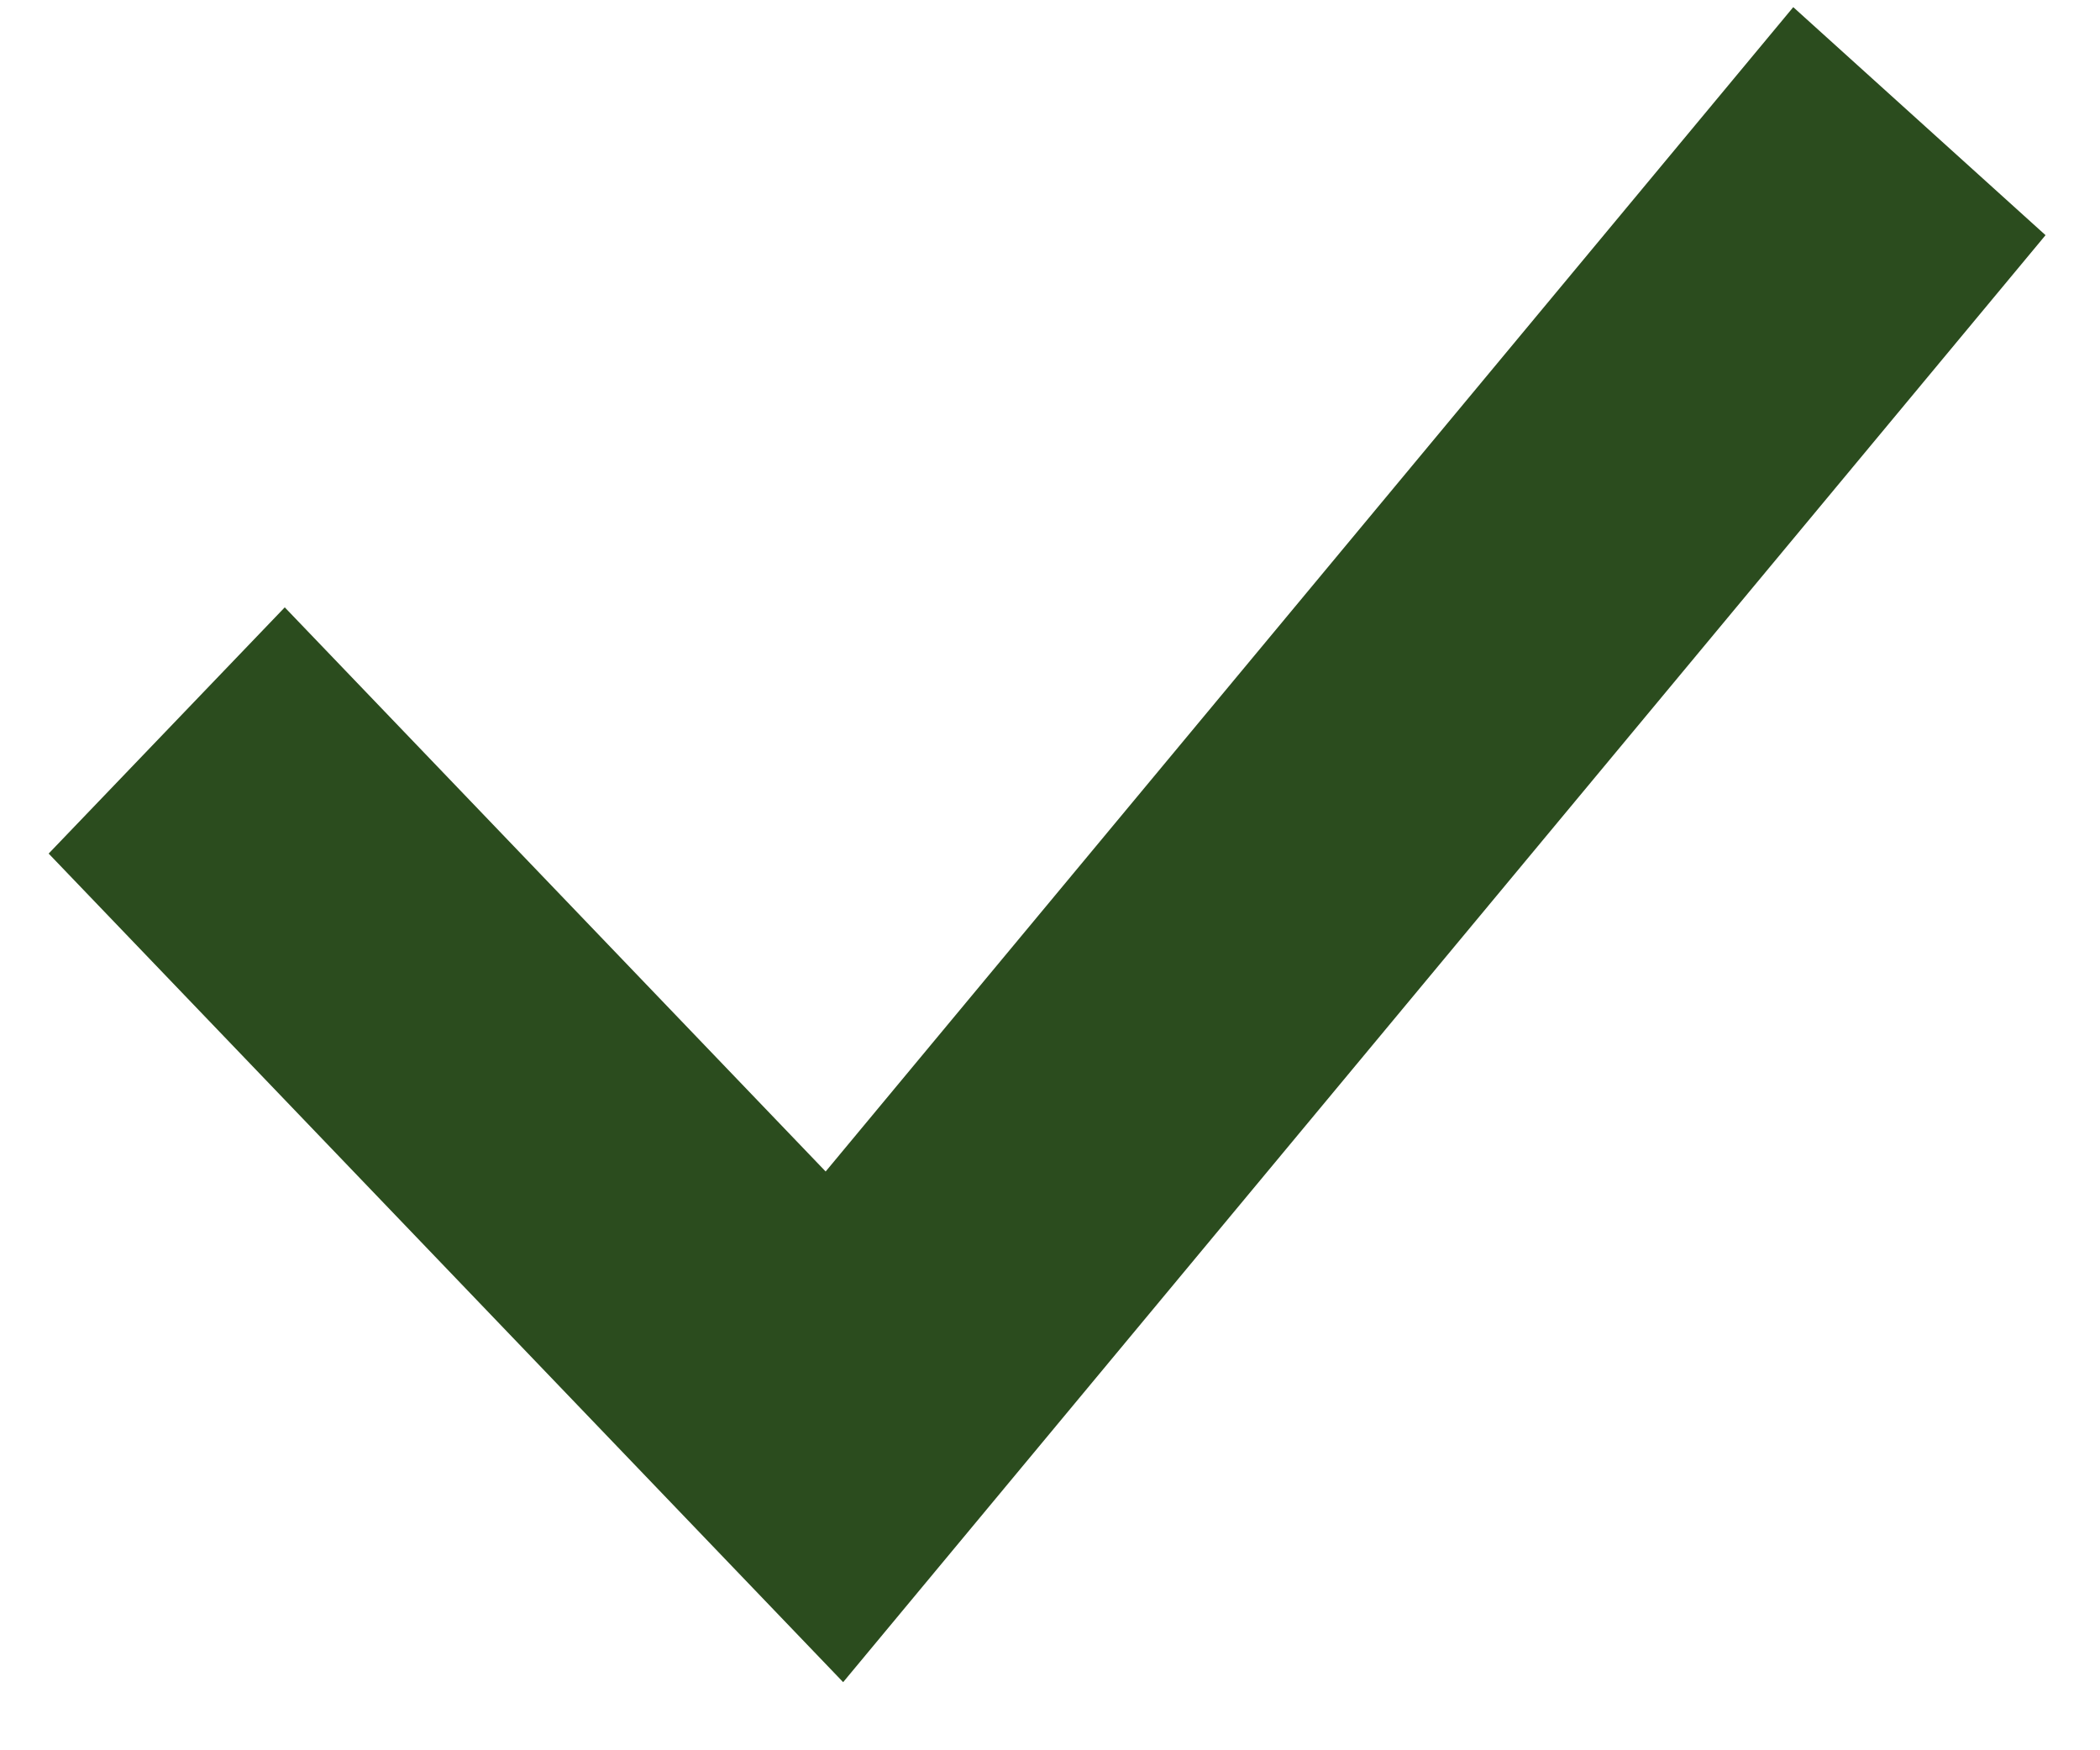 <svg width="30" height="25" viewBox="0 0 30 25" fill="none" xmlns="http://www.w3.org/2000/svg">
<path fillRule="evenodd" clipRule="evenodd" d="M29.222 3.359L12.045 24.027L0.695 12.192L4.068 8.675L11.795 16.733L25.618 0.102L29.222 3.359Z" fill="#2B4C1E"/>
</svg>
